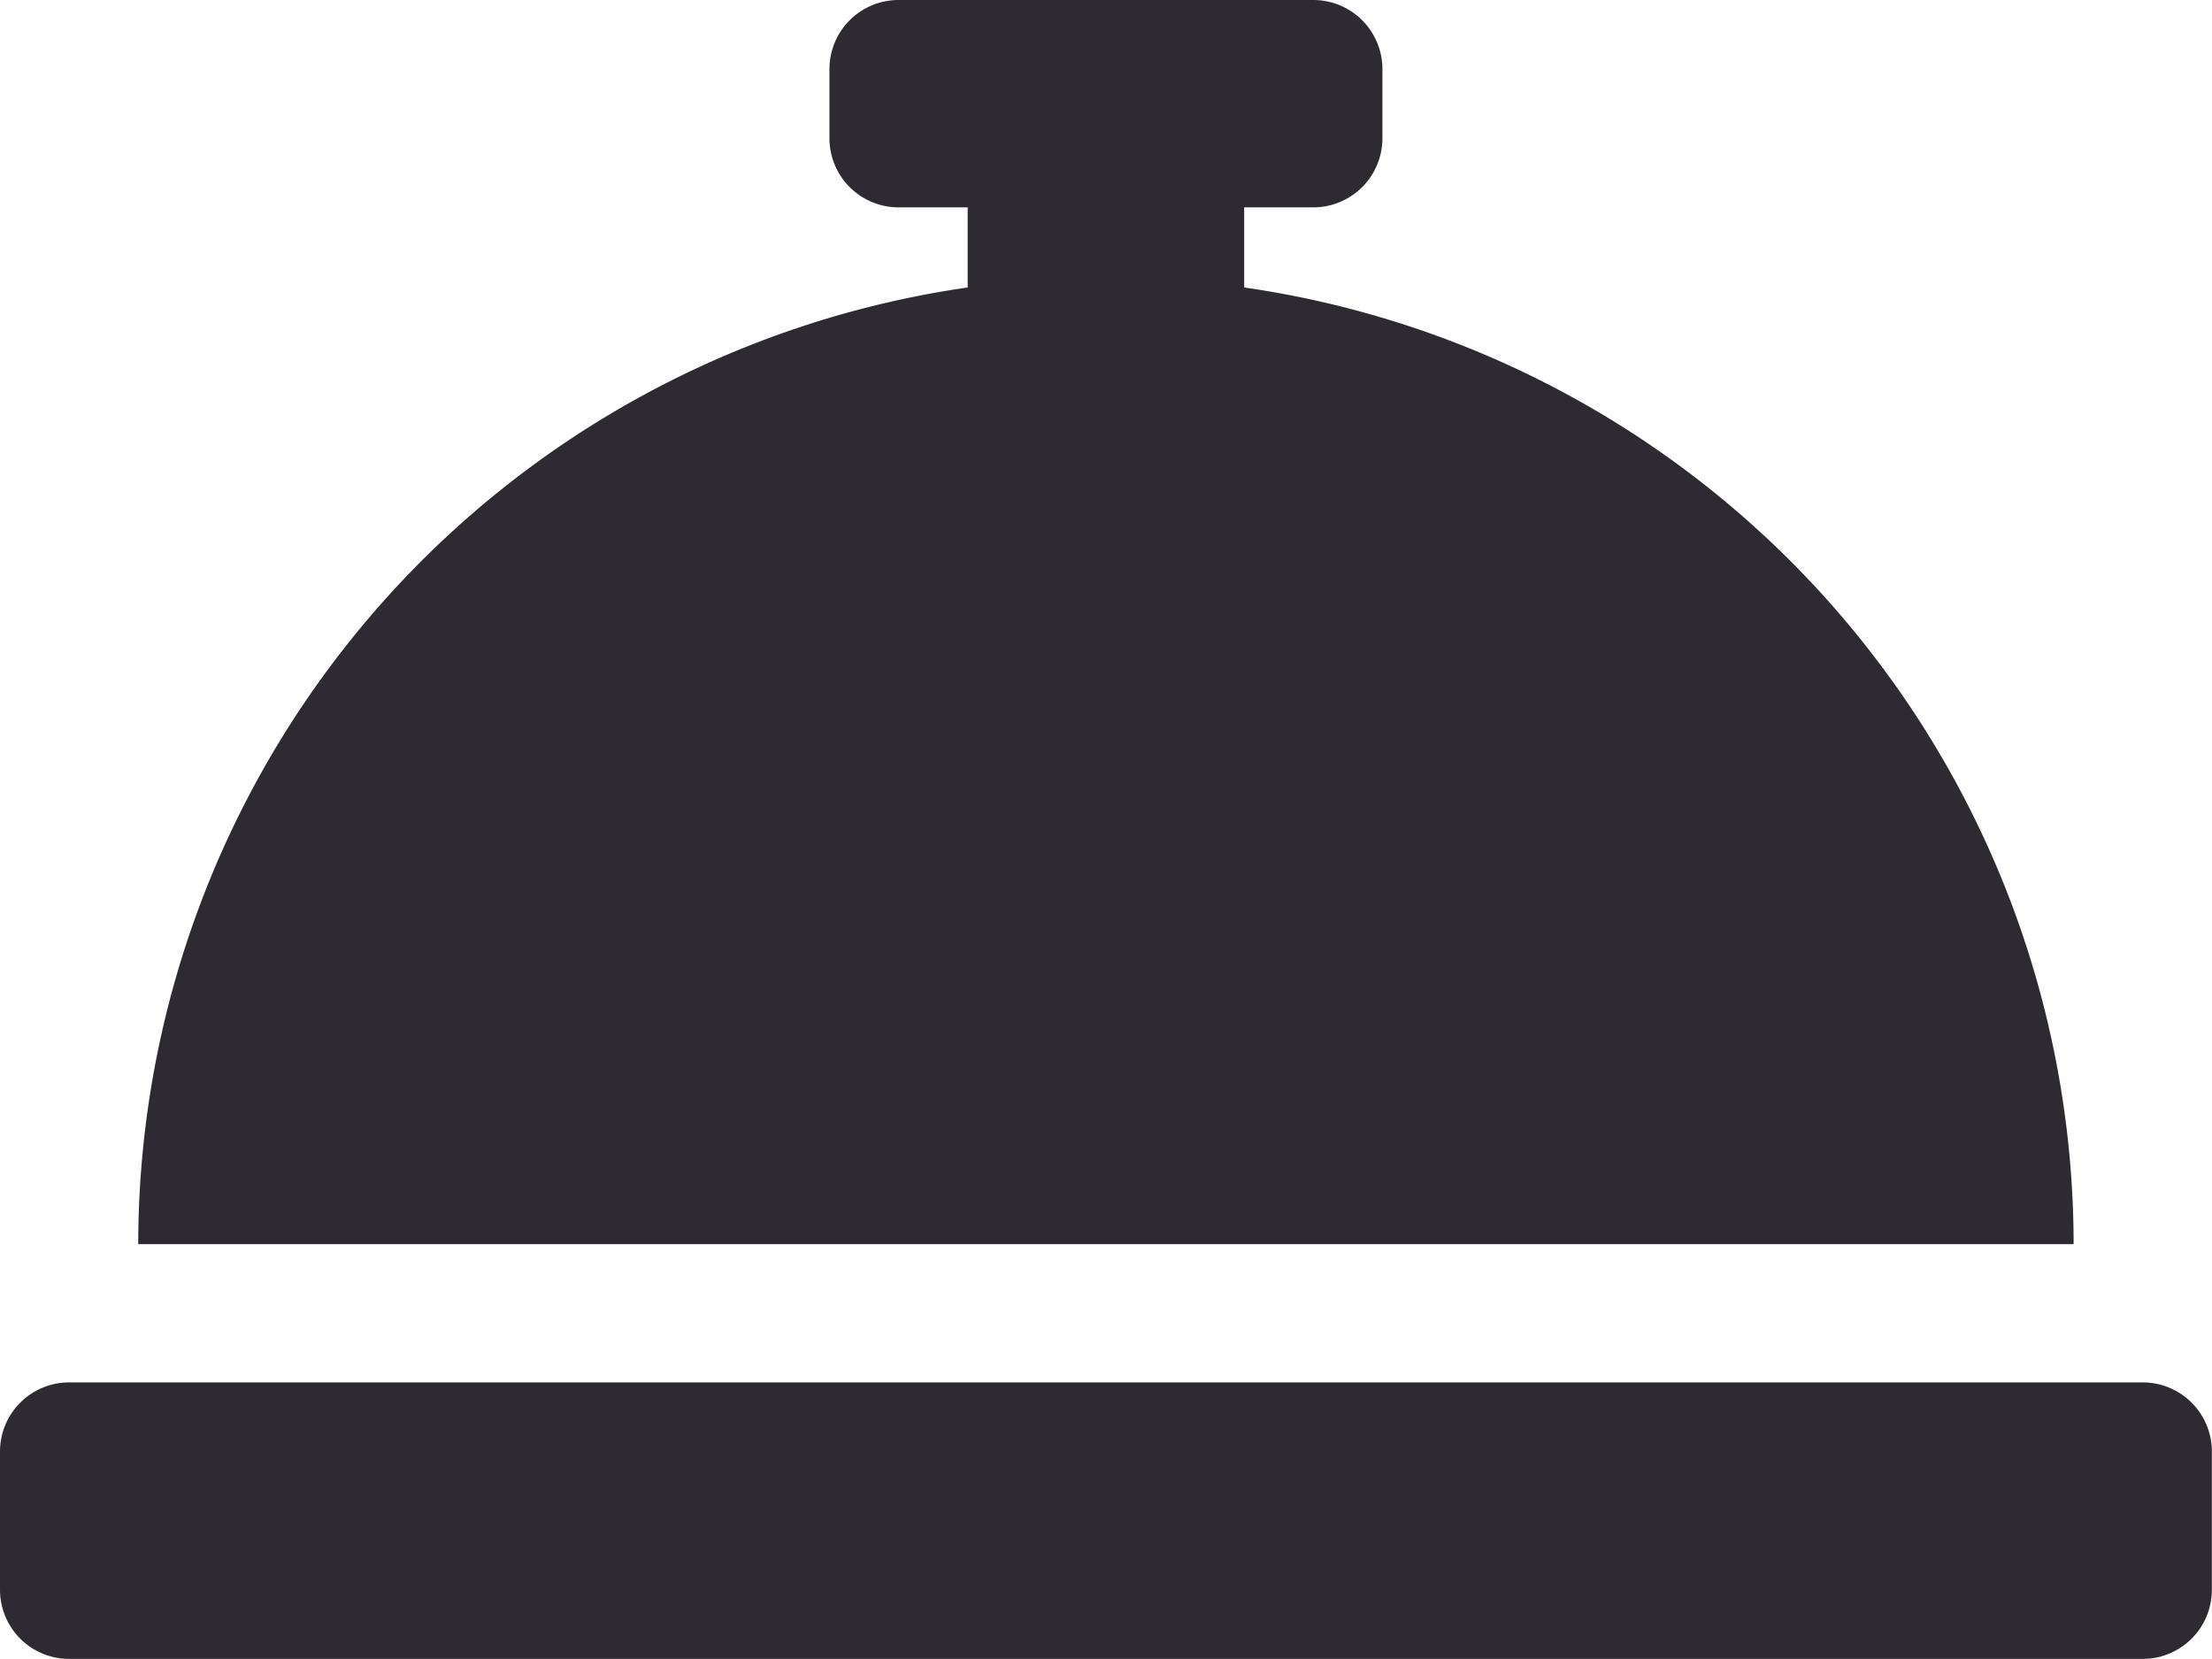 <svg xmlns="http://www.w3.org/2000/svg" width="32.002" height="24.002" viewBox="0 0 32.002 24.002">
  <path id="Icon_awesome-concierge-bell" data-name="Icon awesome-concierge-bell" d="M18,8.659V7.5h1a1,1,0,0,0,1-1v-1a1,1,0,0,0-1-1H13a1,1,0,0,0-1,1v1a1,1,0,0,0,1,1h1V8.659A13.993,13.993,0,0,0,2,22.5H30A13.993,13.993,0,0,0,18,8.659ZM31,24.5H1a1,1,0,0,0-1,1v2a1,1,0,0,0,1,1H31a1,1,0,0,0,1-1v-2A1,1,0,0,0,31,24.5Z" transform="translate(0 -4.5)" fill="#2d2a32"/>
</svg>
